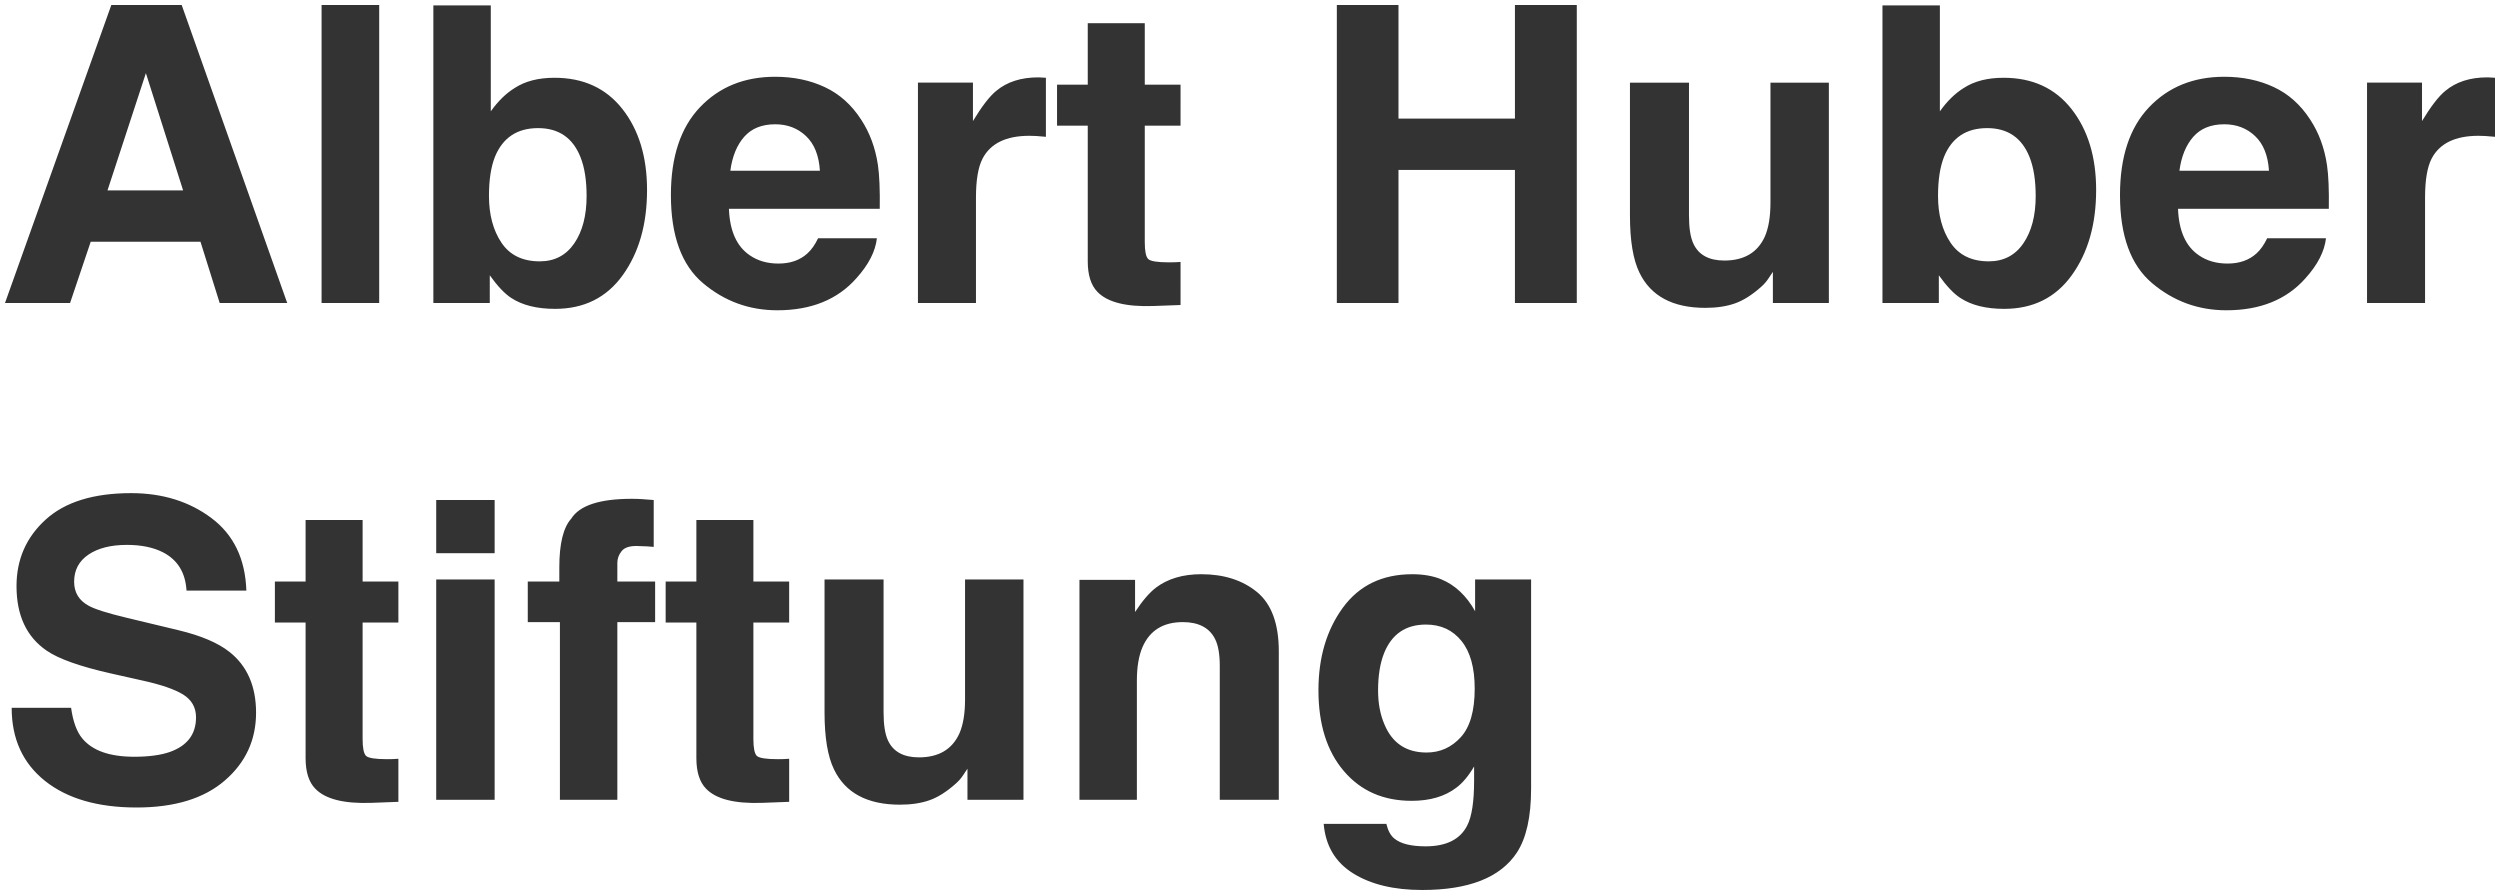 <?xml version="1.0" encoding="UTF-8"?>
<svg xmlns="http://www.w3.org/2000/svg" xmlns:xlink="http://www.w3.org/1999/xlink" version="1.1" id="Ebene_1" x="0px" y="0px" viewBox="0 0 500 179" style="enable-background:new 0 0 500 179;" xml:space="preserve">
<style type="text/css">
	.st0{fill:#333333;}
</style>
<g>
	<path class="st0" d="M275.615,138.089c0-2.965,0.403-5.457,1.209-7.478c1.537-3.799,4.329-5.699,8.37-5.699   c2.965,0,5.331,1.088,7.098,3.275c1.767,2.182,2.648,5.359,2.648,9.538c0,4.45-0.933,7.691-2.792,9.723   c-1.859,2.038-4.139,3.057-6.833,3.057c-4.041,0-6.844-1.859-8.41-5.584C276.041,142.93,275.615,140.65,275.615,138.089    M277.273,164.775h-12.538c0.38,4.392,2.349,7.696,5.906,9.907c3.558,2.21,8.151,3.316,13.787,3.316   c9.325,0,15.634-2.481,18.921-7.443c1.911-2.884,2.872-7.167,2.872-12.854v-41.809H295.02v6.349   c-1.727-3.097-3.989-5.227-6.793-6.39c-1.646-0.673-3.575-1.007-5.779-1.007c-5.987,0-10.609,2.228-13.873,6.689   c-3.258,4.461-4.887,9.964-4.887,16.515c0,6.793,1.687,12.181,5.071,16.153c3.385,3.978,7.904,5.964,13.568,5.964   c3.661,0,6.643-0.875,8.934-2.625c1.266-0.944,2.452-2.36,3.558-4.248v2.832c0,4.202-0.461,7.196-1.376,8.974   c-1.399,2.775-4.179,4.168-8.329,4.168c-2.936,0-5.025-0.53-6.269-1.577C278.119,167.095,277.595,166.122,277.273,164.775    M243.022,127.819c0.622,1.243,0.932,3.022,0.932,5.336v26.808h11.806v-29.674c0-5.526-1.451-9.481-4.346-11.87   c-2.901-2.383-6.626-3.575-11.179-3.575c-3.638,0-6.649,0.886-9.02,2.665c-1.318,1.002-2.723,2.631-4.202,4.893v-6.43h-11.121   v43.991h11.484v-23.855c0-2.723,0.38-4.956,1.134-6.712c1.456-3.316,4.139-4.974,8.048-4.974   C239.735,124.423,241.894,125.557,243.022,127.819 M193.494,159.963h11.202v-44.071H193.01v23.976c0,2.832-0.38,5.112-1.134,6.833   c-1.456,3.183-4.15,4.772-8.082,4.772c-3.074,0-5.135-1.117-6.188-3.356c-0.593-1.266-0.892-3.155-0.892-5.659v-26.566h-11.806   v26.566c0,5.043,0.633,8.853,1.905,11.444c2.262,4.686,6.654,7.034,13.176,7.034c2.268,0,4.242-0.299,5.923-0.892   c1.687-0.593,3.431-1.698,5.238-3.316c0.593-0.512,1.105-1.105,1.537-1.779c0.432-0.674,0.697-1.076,0.806-1.209V159.963z    M156.681,151.818c-0.391,0.012-0.76,0.017-1.111,0.017c-2.343,0-3.747-0.219-4.208-0.662c-0.455-0.449-0.685-1.571-0.685-3.379   v-23.291h7.155V116.3h-7.155v-12.296h-11.403V116.3h-6.142v8.203h6.142v27.13c0,2.752,0.65,4.789,1.94,6.108   c1.997,2.078,5.716,3.016,11.162,2.832l5.457-0.207v-8.612C157.458,151.783,157.073,151.806,156.681,151.818 M128.32,99.82   c-0.593-0.04-1.255-0.058-1.98-0.058c-6.39,0-10.419,1.318-12.088,3.96c-1.595,1.779-2.389,5.025-2.389,9.746v2.832h-6.309v8.122   h6.43v35.54h11.484v-35.54h7.558V116.3h-7.558v-3.724c0-0.858,0.288-1.646,0.869-2.366c0.581-0.714,1.629-1.048,3.155-1.007   c1.52,0.04,2.608,0.098,3.252,0.178v-9.377C129.718,99.923,128.912,99.86,128.32,99.82 M87.242,110.636h11.686v-10.632H87.242   V110.636z M87.242,159.963h11.686v-44.071H87.242V159.963z M78.526,151.818c-0.391,0.012-0.76,0.017-1.111,0.017   c-2.343,0-3.747-0.219-4.208-0.662c-0.455-0.449-0.685-1.571-0.685-3.379v-23.291h7.155V116.3h-7.155v-12.296H61.119V116.3h-6.142   v8.203h6.142v27.13c0,2.752,0.65,4.789,1.94,6.108c1.997,2.078,5.716,3.016,11.162,2.832l5.457-0.207v-8.612   C79.304,151.783,78.918,151.806,78.526,151.818 M16.443,147.673c-1.105-1.347-1.848-3.385-2.222-6.108H2.334   c0,6.2,2.222,11.075,6.672,14.621c4.444,3.54,10.552,5.313,18.311,5.313c7.604,0,13.487-1.796,17.649-5.4   c4.168-3.598,6.246-8.117,6.246-13.562c0-5.307-1.779-9.366-5.336-12.169c-2.291-1.807-5.687-3.247-10.189-4.329l-10.269-2.464   c-3.96-0.944-6.551-1.767-7.76-2.47c-1.888-1.048-2.832-2.636-2.832-4.766c0-2.32,0.956-4.127,2.872-5.423   c1.911-1.289,4.473-1.94,7.679-1.94c2.884,0,5.296,0.501,7.242,1.497c2.907,1.508,4.473,4.058,4.686,7.645h11.968   c-0.213-6.338-2.539-11.167-6.971-14.495c-4.438-3.333-9.792-4.997-16.072-4.997c-7.524,0-13.222,1.767-17.102,5.296   c-3.886,3.534-5.826,7.967-5.826,13.303c0,5.848,2.009,10.149,6.027,12.9c2.372,1.641,6.654,3.166,12.854,4.565l6.309,1.416   c3.696,0.812,6.401,1.738,8.128,2.792c1.721,1.076,2.585,2.602,2.585,4.571c0,3.368-1.738,5.67-5.215,6.913   c-1.831,0.645-4.219,0.967-7.155,0.967C21.929,151.351,18.464,150.125,16.443,147.673"></path>
	<path class="st0" d="M497.06,27.2c0.564,0.029,1.209,0.081,1.94,0.161V15.554c-0.512-0.023-0.841-0.046-0.99-0.058   c-0.15-0.012-0.334-0.023-0.547-0.023c-3.448,0-6.252,0.904-8.41,2.711c-1.318,1.076-2.872,3.086-4.651,6.027v-7.685h-10.995   v44.071h11.605V39.536c0-3.534,0.443-6.148,1.33-7.846c1.594-3.016,4.709-4.53,9.343-4.53   C496.035,27.159,496.49,27.177,497.06,27.2 M435.887,34.153c0.374-2.855,1.301-5.117,2.769-6.793   c1.468-1.669,3.534-2.504,6.205-2.504c2.452,0,4.507,0.789,6.165,2.366c1.658,1.577,2.579,3.886,2.769,6.931H435.887z    M453.432,47.658c-0.622,1.295-1.336,2.308-2.141,3.034c-1.485,1.347-3.414,2.02-5.785,2.02c-2.233,0-4.15-0.553-5.739-1.658   c-2.613-1.779-4.001-4.876-4.162-9.297h30.158c0.058-3.799-0.063-6.712-0.363-8.732c-0.512-3.454-1.629-6.482-3.356-9.101   c-1.911-2.965-4.34-5.135-7.276-6.505c-2.942-1.376-6.24-2.067-9.907-2.067c-6.171,0-11.19,2.038-15.059,6.108   c-3.868,4.07-5.802,9.918-5.802,17.546c0,8.14,2.141,14.017,6.43,17.632c4.283,3.609,9.228,5.417,14.834,5.417   c6.793,0,12.077-2.141,15.853-6.43c2.423-2.694,3.782-5.348,4.081-7.967H453.432z M404.669,48.671   c-1.641,2.4-3.949,3.598-6.914,3.598c-3.419,0-5.969-1.238-7.639-3.719c-1.675-2.481-2.51-5.607-2.51-9.383   c0-3.206,0.409-5.82,1.215-7.84c1.566-3.799,4.432-5.705,8.612-5.705c4.127,0,6.954,1.946,8.491,5.825   c0.812,2.049,1.215,4.634,1.215,7.76C407.139,43.116,406.316,46.271,404.669,48.671 M414.375,55.02   c3.235-4.502,4.853-10.177,4.853-17.022c0-6.603-1.641-11.996-4.91-16.176c-3.276-4.179-7.812-6.269-13.608-6.269   c-3.206,0-5.848,0.679-7.927,2.026c-1.75,1.076-3.356,2.642-4.807,4.686V1.083h-11.484v59.516h11.277v-5.538   c1.537,2.153,2.965,3.667,4.289,4.525c2.21,1.456,5.135,2.187,8.773,2.187C406.627,61.773,411.14,59.522,414.375,55.02    M354.577,60.598h11.196V16.527h-11.68v23.975c0,2.832-0.38,5.112-1.134,6.833c-1.456,3.183-4.15,4.772-8.088,4.772   c-3.074,0-5.135-1.117-6.182-3.356c-0.599-1.266-0.892-3.154-0.892-5.658V16.527h-11.806v26.566c0,5.037,0.633,8.853,1.9,11.438   c2.268,4.691,6.66,7.04,13.182,7.04c2.262,0,4.237-0.299,5.923-0.892c1.681-0.593,3.431-1.698,5.238-3.316   c0.587-0.512,1.099-1.105,1.531-1.779c0.432-0.674,0.702-1.077,0.812-1.215V60.598z M315.358,60.598V1.002h-12.371v22.721h-23.29   V1.002h-12.33v59.596h12.33V33.992h23.29v26.606H315.358z M234.958,52.453c-0.391,0.012-0.76,0.017-1.111,0.017   c-2.349,0-3.747-0.219-4.208-0.668c-0.455-0.443-0.685-1.566-0.685-3.373v-23.29h7.155V16.93h-7.155V4.64h-11.403v12.29h-6.142   v8.209h6.142v27.13c0,2.752,0.65,4.784,1.94,6.108c1.997,2.072,5.716,3.016,11.162,2.826l5.457-0.201V52.39   C235.736,52.419,235.35,52.436,234.958,52.453 M207.241,27.2c0.564,0.029,1.215,0.081,1.94,0.161V15.554   c-0.512-0.023-0.84-0.046-0.99-0.058c-0.15-0.012-0.328-0.023-0.547-0.023c-3.448,0-6.251,0.904-8.41,2.711   c-1.318,1.076-2.867,3.086-4.645,6.027v-7.685h-11.001v44.071h11.605V39.536c0-3.534,0.443-6.148,1.335-7.846   c1.589-3.016,4.703-4.53,9.337-4.53C206.217,27.159,206.677,27.177,207.241,27.2 M146.068,34.153   c0.38-2.855,1.301-5.117,2.769-6.793c1.468-1.669,3.54-2.504,6.205-2.504c2.452,0,4.513,0.789,6.171,2.366s2.579,3.886,2.769,6.931   H146.068z M163.613,47.658c-0.616,1.295-1.33,2.308-2.141,3.034c-1.479,1.347-3.408,2.02-5.779,2.02   c-2.239,0-4.15-0.553-5.745-1.658c-2.613-1.779-4.001-4.876-4.162-9.297h30.164c0.052-3.799-0.069-6.712-0.363-8.732   c-0.512-3.454-1.635-6.482-3.356-9.101c-1.917-2.965-4.34-5.135-7.282-6.505c-2.936-1.376-6.24-2.067-9.907-2.067   c-6.171,0-11.19,2.038-15.059,6.108s-5.802,9.918-5.802,17.546c0,8.14,2.141,14.017,6.43,17.632   c4.283,3.609,9.233,5.417,14.84,5.417c6.793,0,12.071-2.141,15.847-6.43c2.423-2.694,3.788-5.348,4.081-7.967H163.613z    M114.856,48.671c-1.646,2.4-3.949,3.598-6.913,3.598c-3.425,0-5.975-1.238-7.645-3.719c-1.669-2.481-2.504-5.607-2.504-9.383   c0-3.206,0.403-5.82,1.209-7.84c1.566-3.799,4.438-5.705,8.617-5.705c4.122,0,6.954,1.946,8.485,5.825   c0.812,2.049,1.215,4.634,1.215,7.76C117.32,43.116,116.497,46.271,114.856,48.671 M124.556,55.02   c3.235-4.502,4.853-10.177,4.853-17.022c0-6.603-1.635-11.996-4.91-16.176s-7.811-6.269-13.608-6.269   c-3.206,0-5.849,0.679-7.921,2.026c-1.756,1.076-3.356,2.642-4.812,4.686V1.083H86.673v59.516h11.283v-5.538   c1.537,2.153,2.965,3.667,4.283,4.525c2.21,1.456,5.135,2.187,8.773,2.187C116.808,61.773,121.327,59.522,124.556,55.02    M64.315,60.598h11.524V1.002H64.315V60.598z M21.499,38.079l7.679-23.452l7.443,23.452H21.499z M43.937,60.598h13.505   L36.339,1.002H22.264L1,60.598h13.015l4.127-12.25h21.955L43.937,60.598z"></path>
</g>
</svg>
